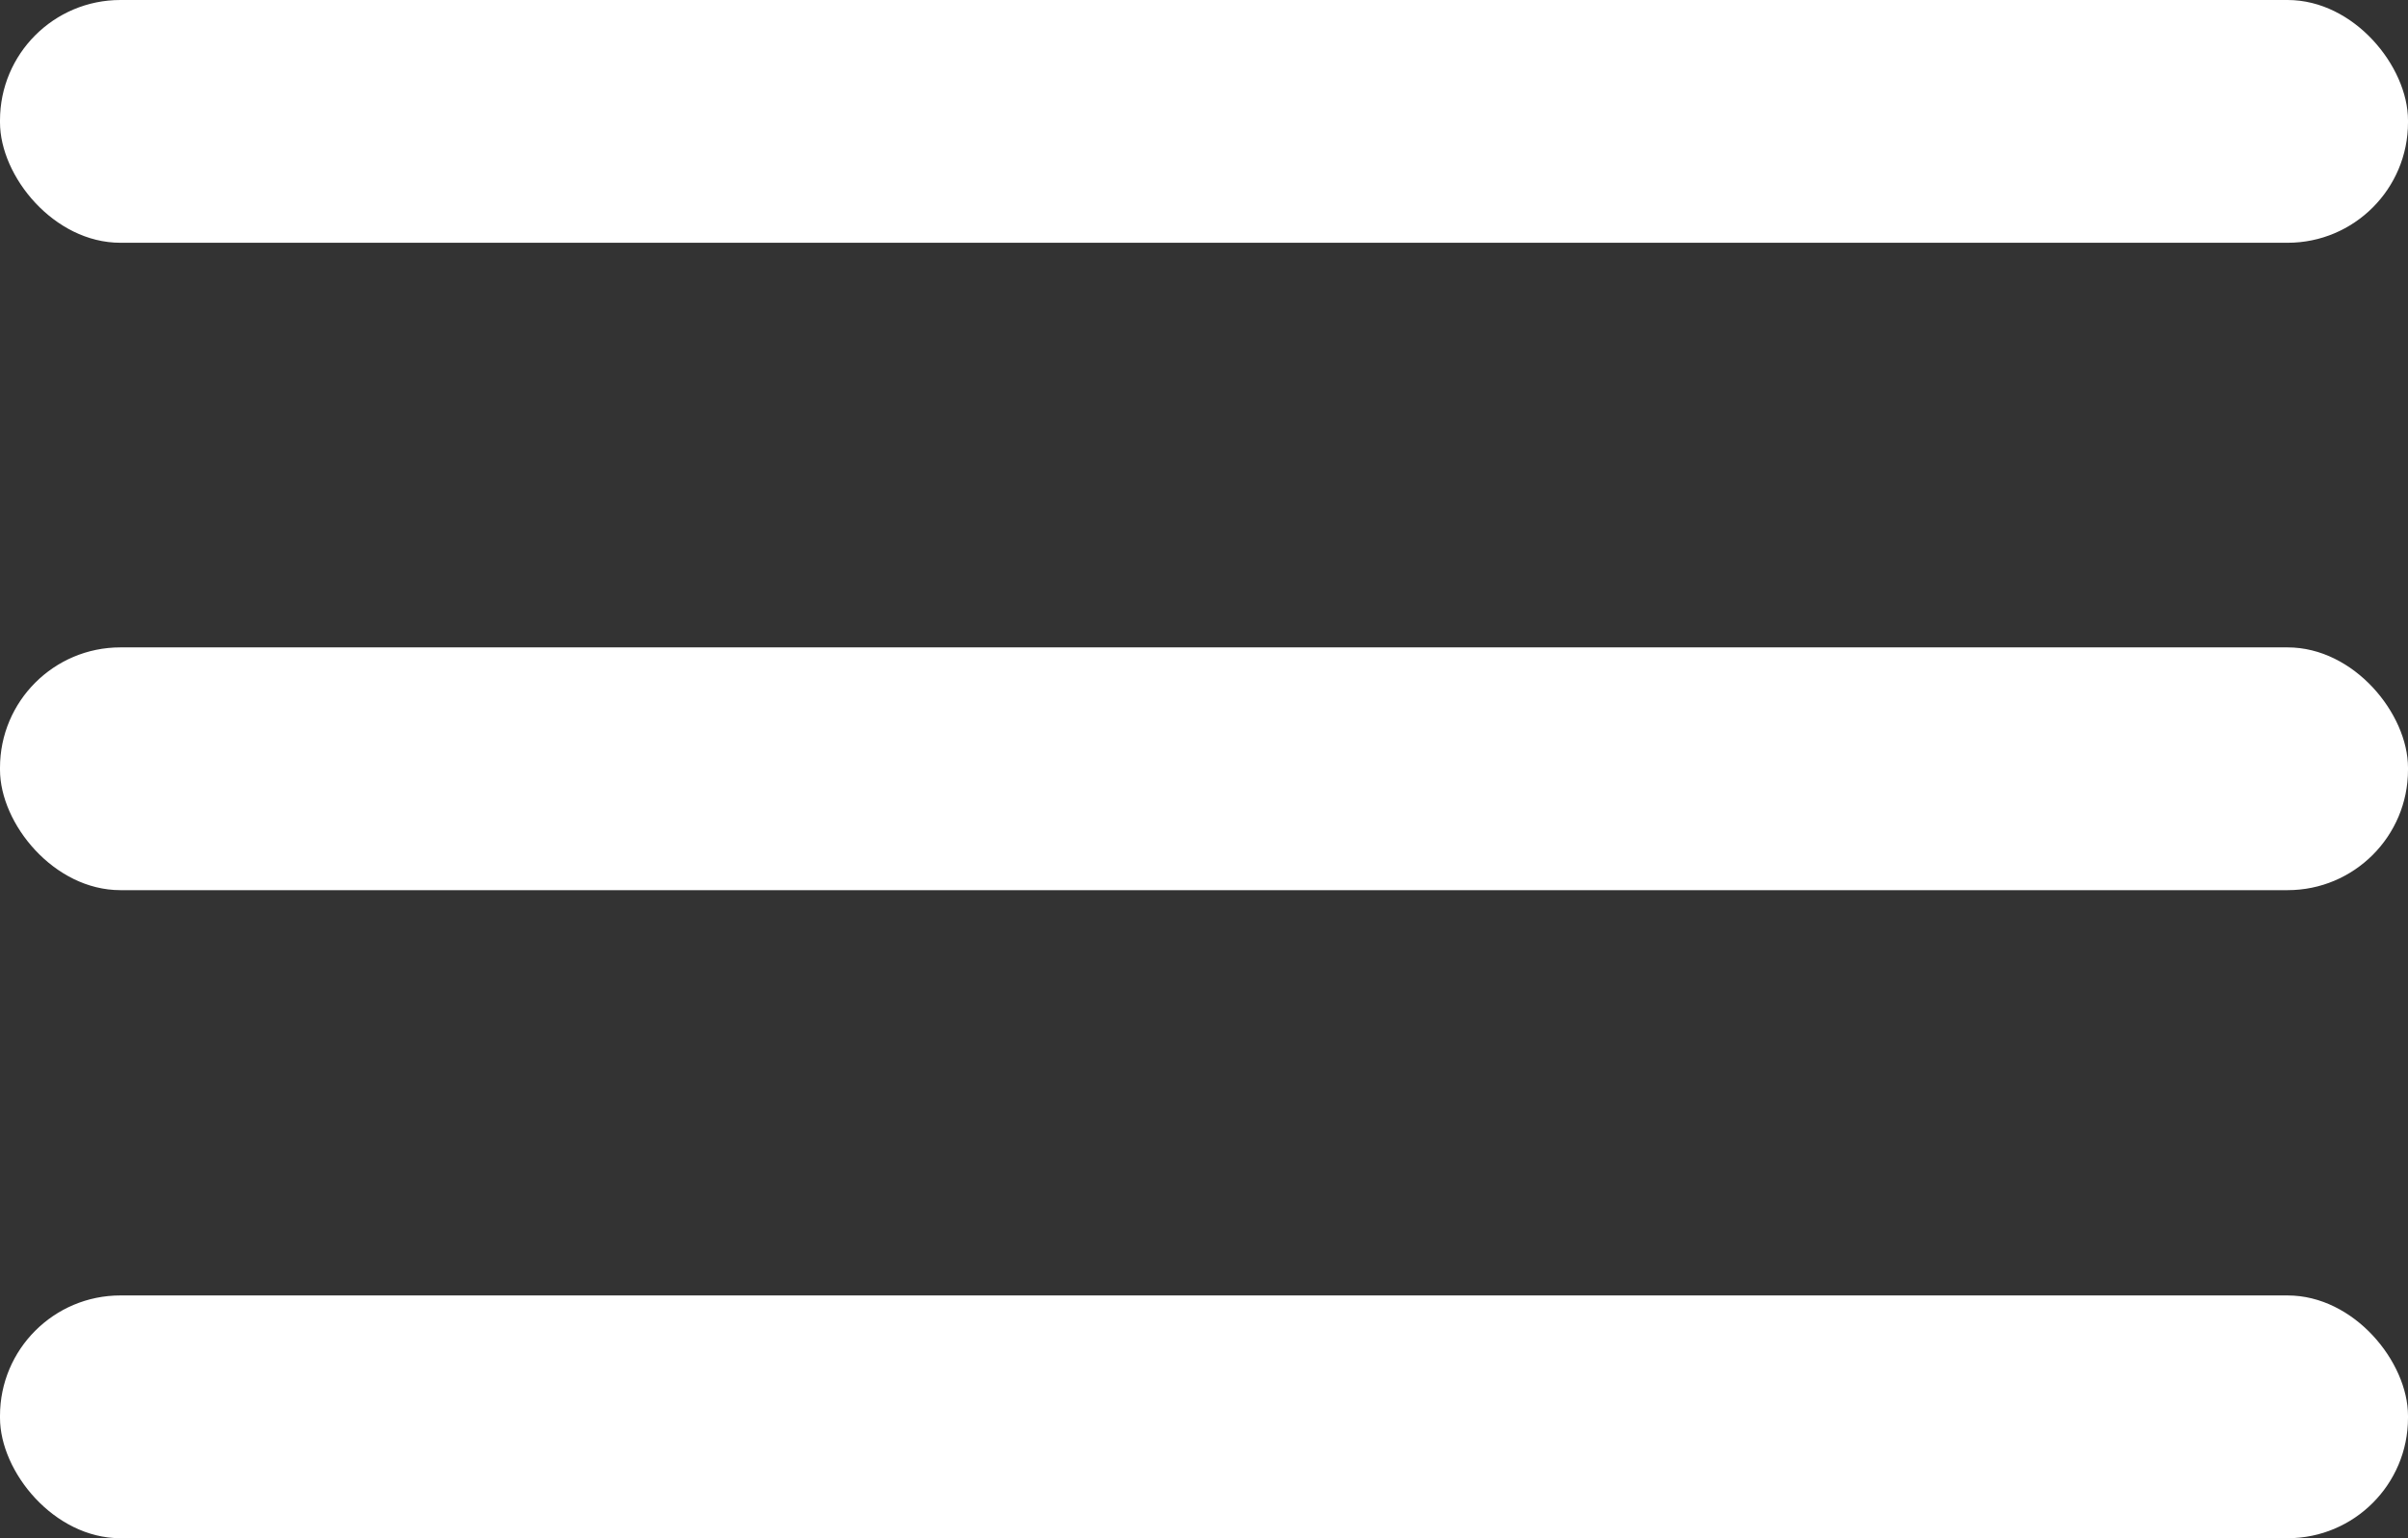 <svg xmlns="http://www.w3.org/2000/svg" width="36" height="23" viewBox="0 0 36 23"><rect x="0" y="0" width="36" height="23" fill="#333333" stroke="none"/><g fill="#FFF" fill-rule="evenodd"><rect width="36" height="3.63" rx="1.8"/><rect width="36" height="3.63" y="9.68" rx="1.8"/><rect width="36" height="3.63" y="19.37" rx="1.8"/></g></svg>